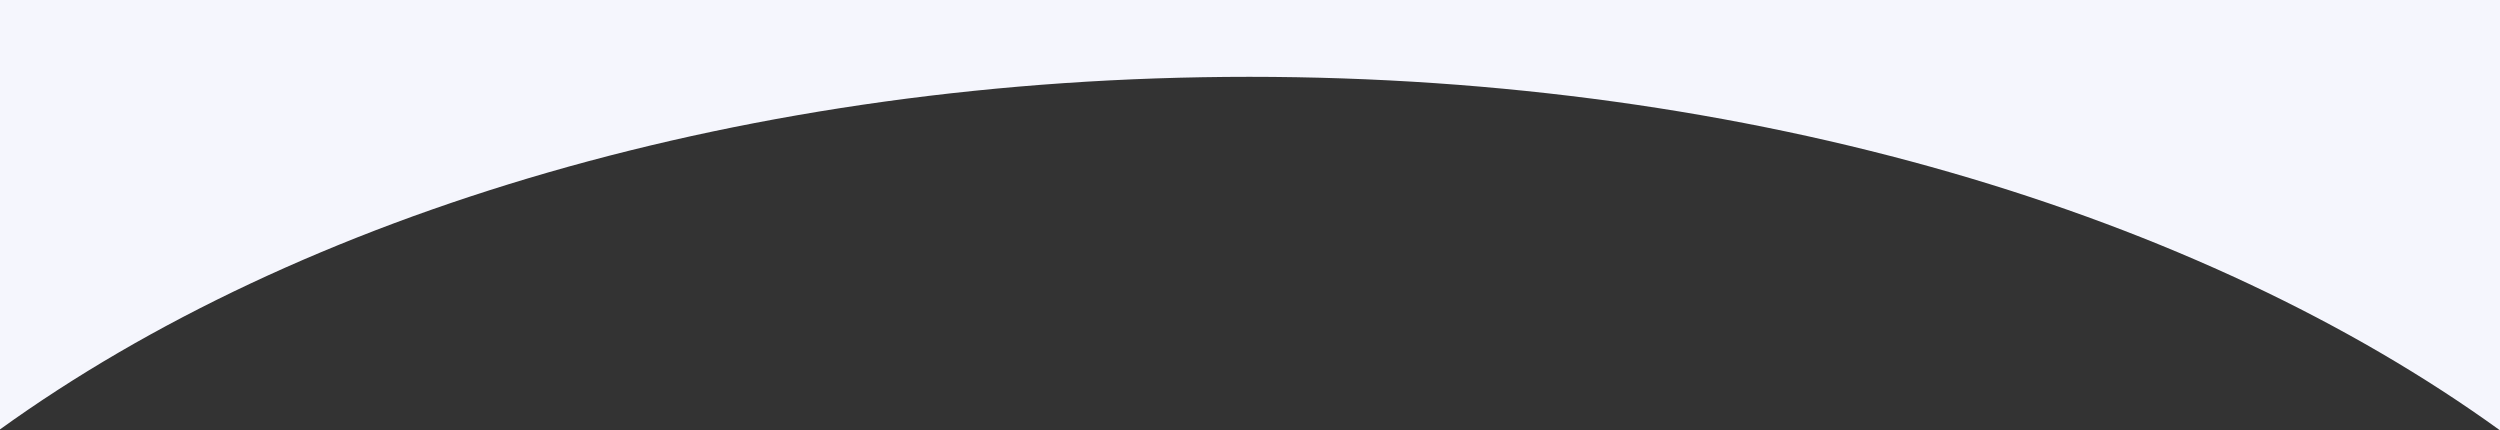 <?xml version="1.0" encoding="UTF-8"?>
<svg xmlns="http://www.w3.org/2000/svg" width="1920" height="330.5" viewBox="0 0 1920 330.5">
  <rect x="0" y="0" width="1920" height="330.5" fill="#333333" stroke="none"/>
  <path d="M0,0V330.5H1920V.721c-14.27,10.289-29.2,20.489-44.375,30.318-15.157,9.817-30.958,19.52-46.962,28.84-32.056,18.666-66.123,36.491-101.254,52.981-35.254,16.548-72.364,32.118-110.3,46.277-38.178,14.25-78.036,27.386-118.468,39.044-40.809,11.766-83.123,22.292-125.768,31.286-43.149,9.1-87.626,16.838-132.194,23-45.2,6.249-91.544,11.022-137.75,14.186-23.361,1.6-47.143,2.819-70.686,3.624-23.738.811-47.878,1.222-71.748,1.222-23.9,0-48.077-.413-71.849-1.226-23.568-.806-47.383-2.029-70.784-3.634-46.267-3.174-92.675-7.96-137.936-14.228-44.625-6.179-89.158-13.939-132.364-23.065-42.7-9.018-85.061-19.573-125.916-31.373-40.48-11.691-80.38-24.863-118.59-39.151-37.968-14.2-75.108-29.807-110.389-46.4-35.157-16.533-69.244-34.4-101.313-53.118C75.35,49.965,59.544,40.237,44.381,30.394S14.277,10.319,0,0Z" transform="translate(1920 330.5) rotate(180)" fill="#f5f6fd"></path>
</svg>
